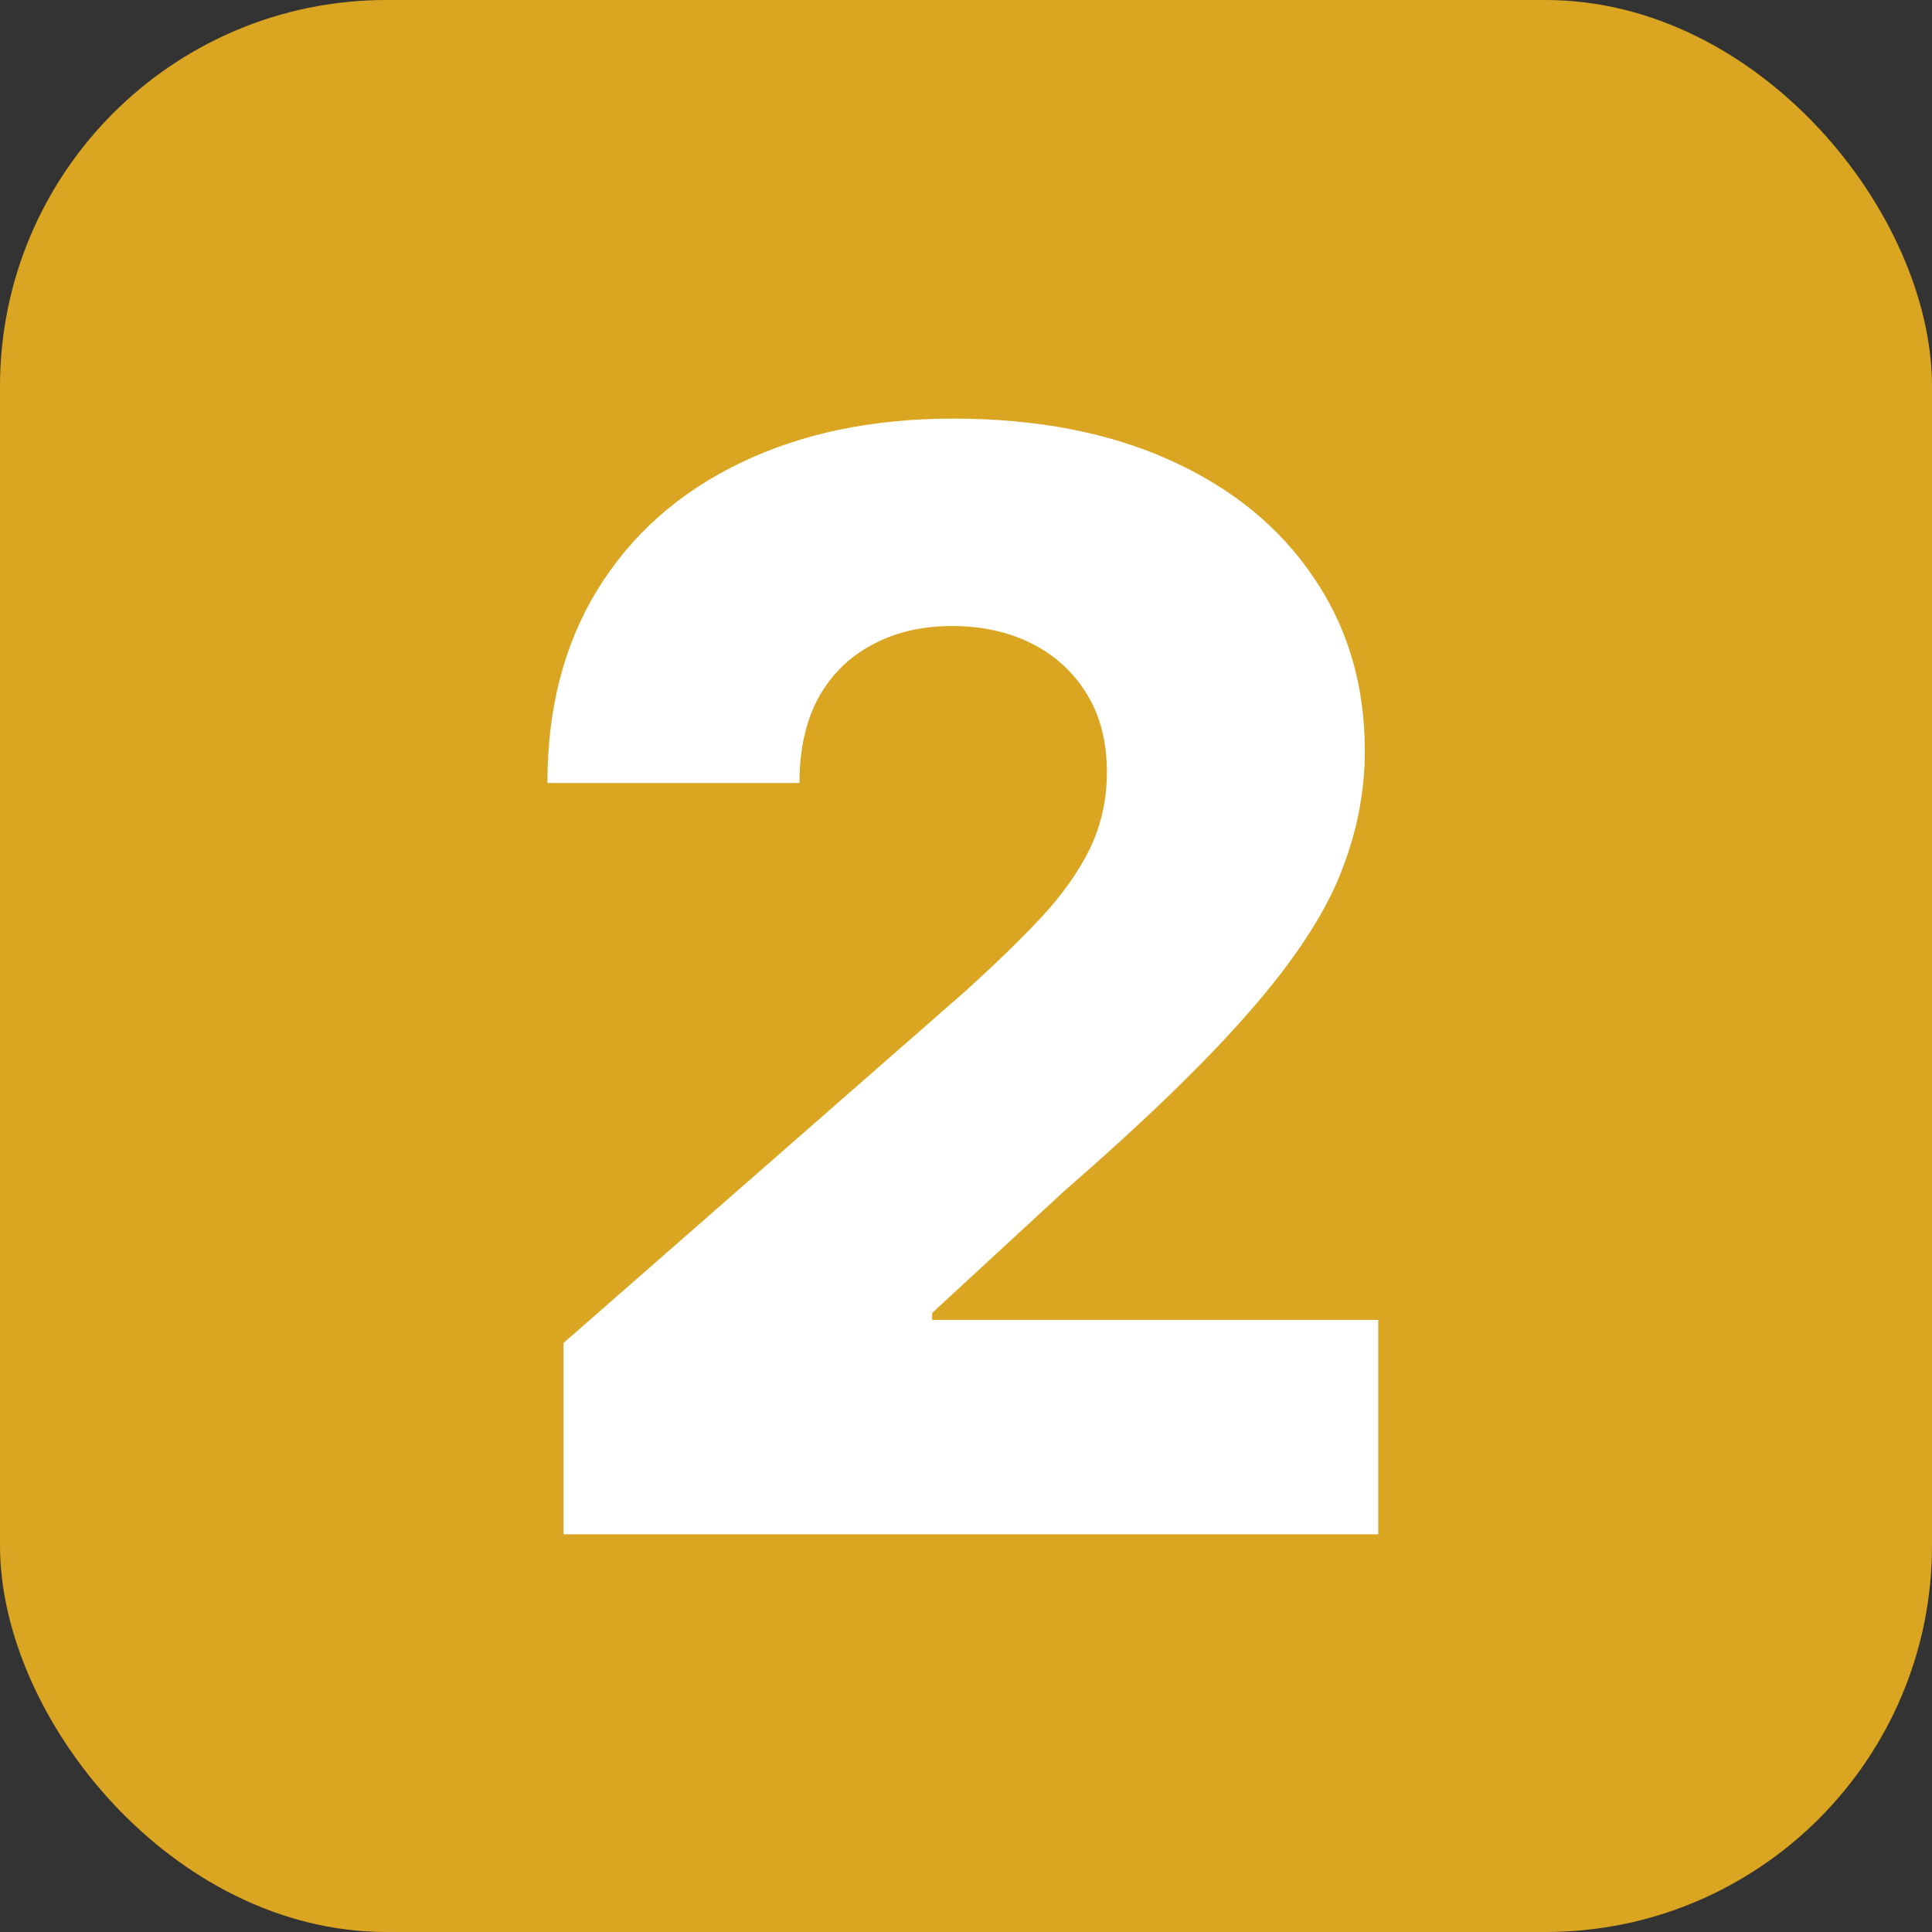 <?xml version="1.0" encoding="UTF-8"?> <svg xmlns="http://www.w3.org/2000/svg" width="60" height="60" viewBox="0 0 60 60" fill="none"><rect x="0" y="0" width="60" height="60" fill="#333333" stroke="none"/><rect width="60" height="60" rx="12" fill="#DAA520"></rect><path d="M17.501 47.649V41.707L29.968 30.792C30.903 29.946 31.699 29.173 32.355 28.472C33.012 27.76 33.512 27.048 33.857 26.336C34.202 25.612 34.375 24.828 34.375 23.982C34.375 23.037 34.169 22.23 33.757 21.562C33.345 20.883 32.778 20.36 32.055 19.993C31.331 19.626 30.503 19.442 29.568 19.442C28.622 19.442 27.793 19.637 27.081 20.027C26.369 20.405 25.812 20.956 25.412 21.679C25.023 22.402 24.828 23.281 24.828 24.316H17C17 21.991 17.523 19.982 18.569 18.291C19.615 16.6 21.084 15.298 22.975 14.385C24.878 13.462 27.087 13 29.601 13C32.194 13 34.447 13.434 36.361 14.302C38.275 15.17 39.755 16.383 40.8 17.94C41.858 19.487 42.386 21.284 42.386 23.331C42.386 24.633 42.124 25.924 41.602 27.203C41.079 28.483 40.138 29.896 38.781 31.443C37.434 32.989 35.521 34.842 33.039 37.001L28.95 40.773V40.99H42.803V47.649H17.501Z" fill="white"></path></svg> 